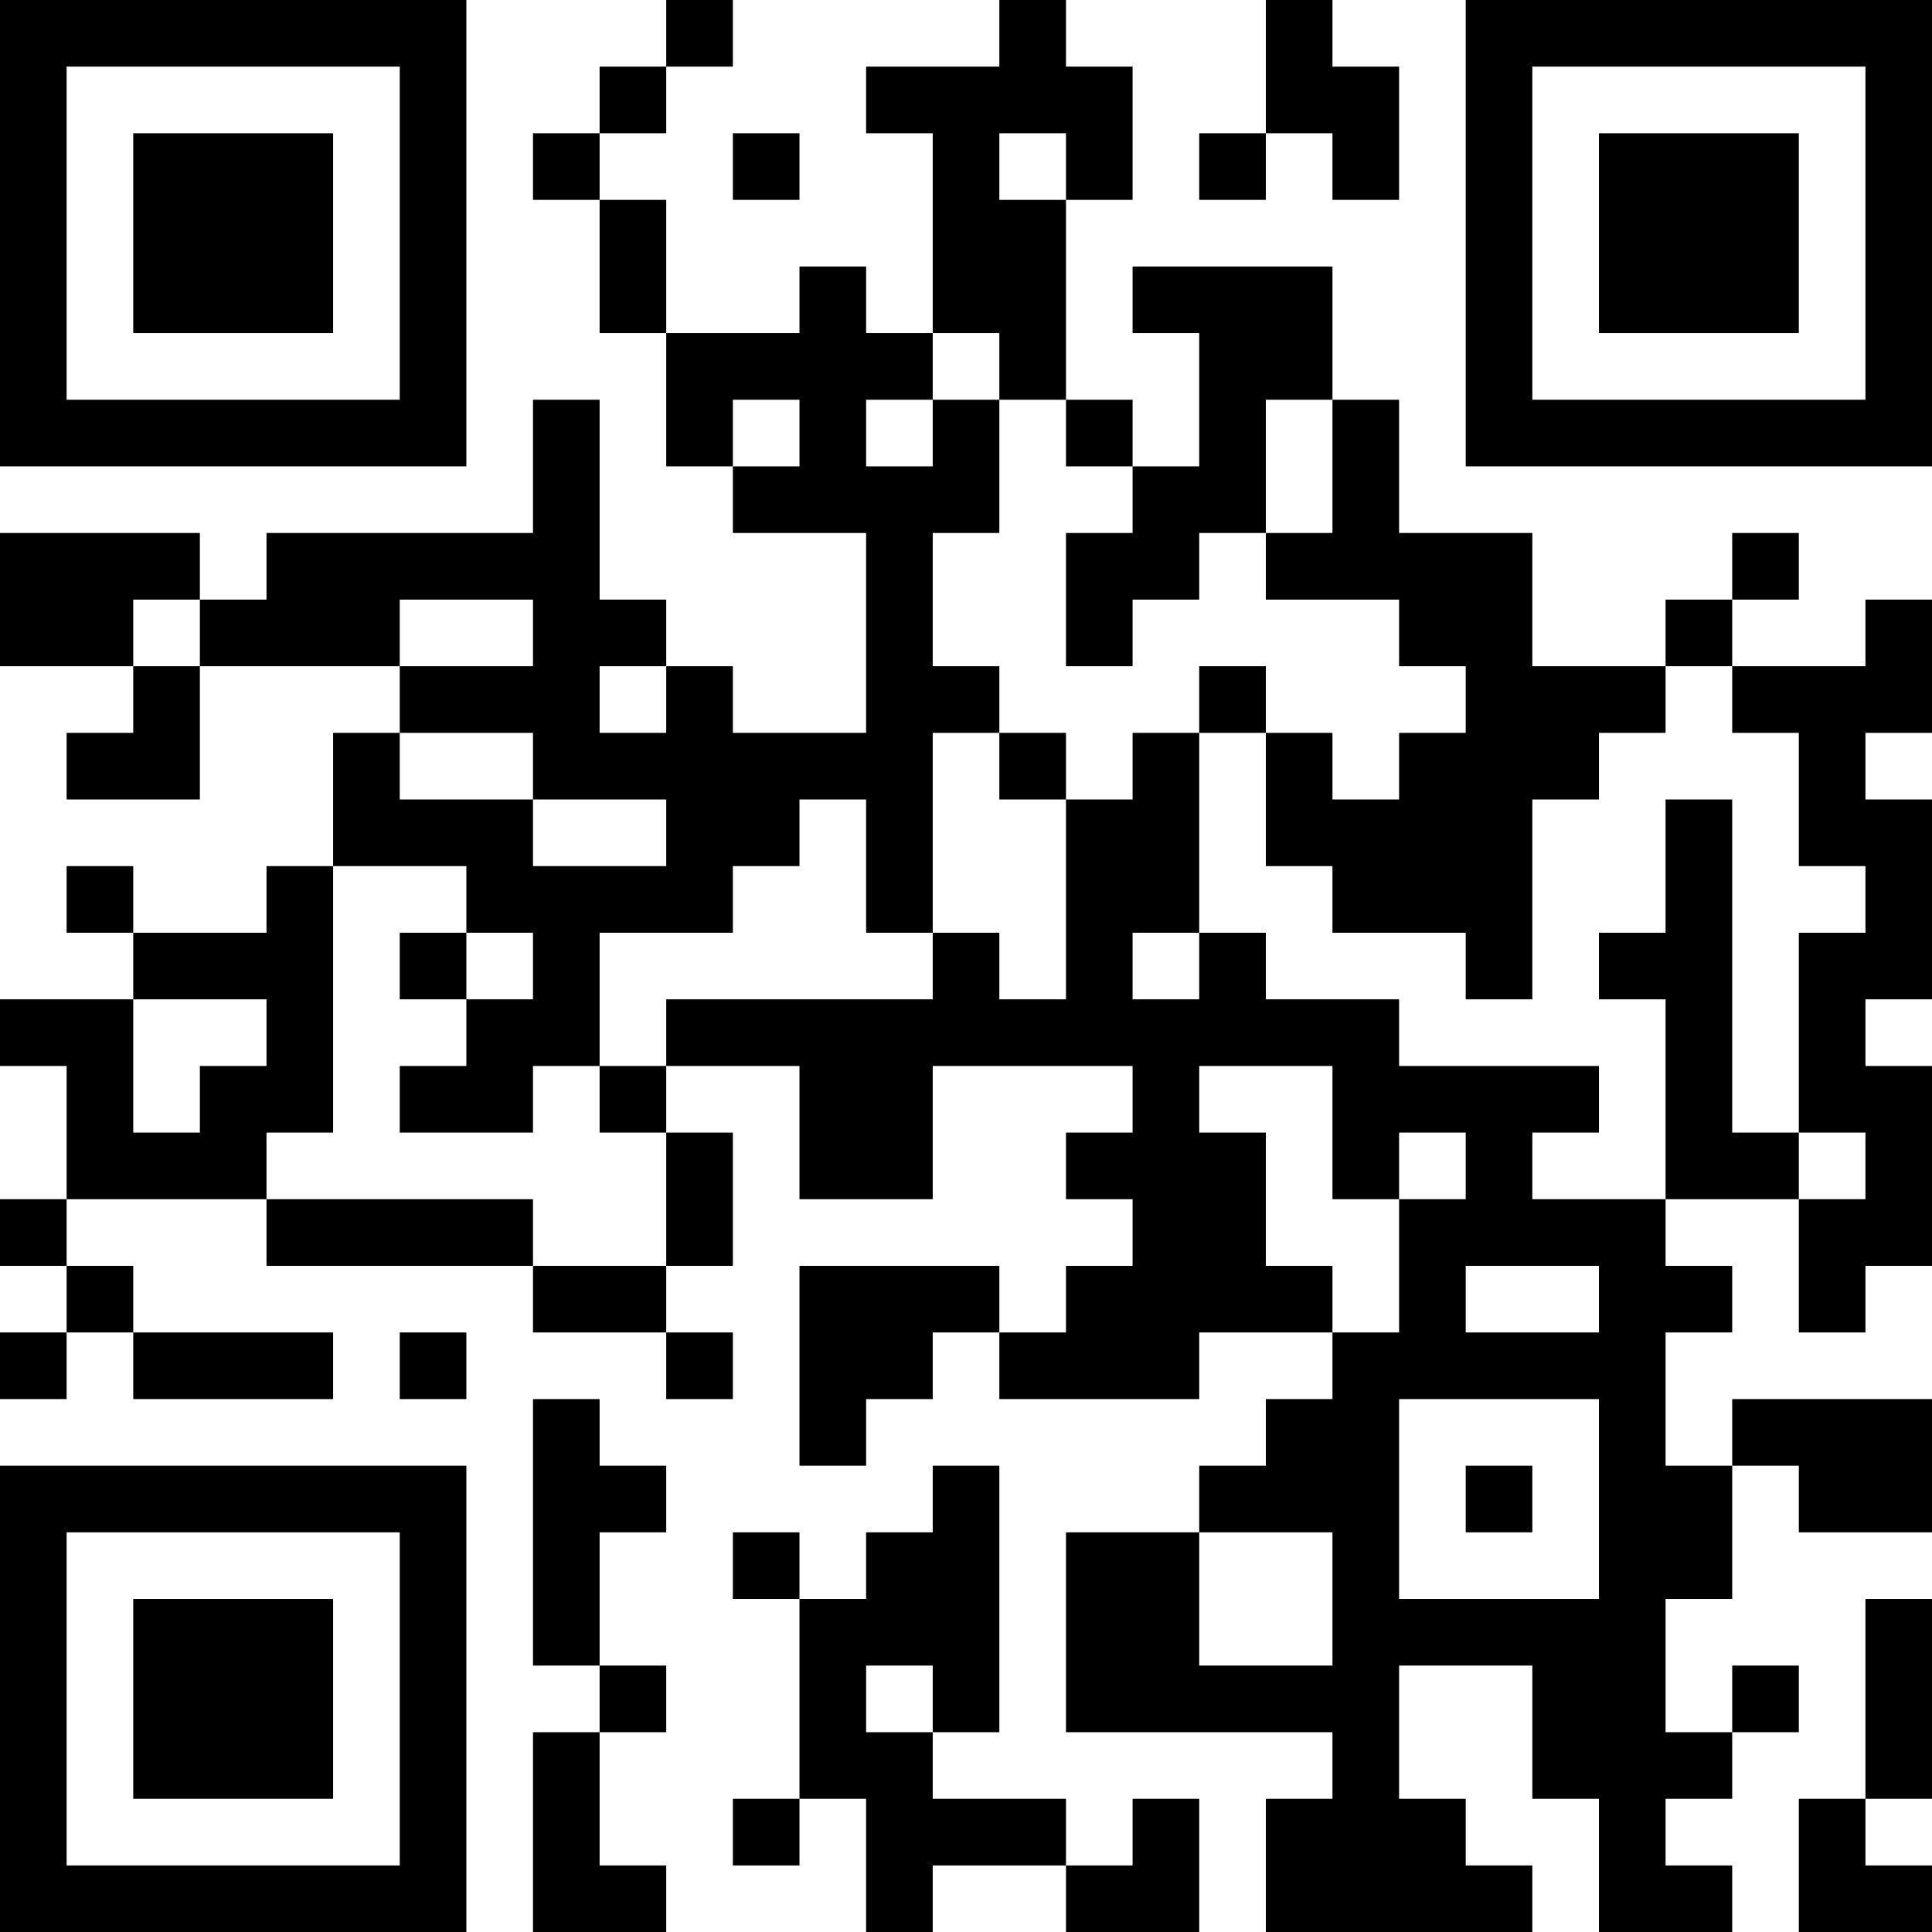 <?xml version="1.0" encoding="UTF-8"?>
<svg xmlns="http://www.w3.org/2000/svg" version="1.1" width="250" height="250" viewBox="0 0 250 250"><rect x="0" y="0" width="250" height="250" fill="#ffffff"/><g transform="scale(8.621)"><g transform="translate(0,0)"><path fill-rule="evenodd" d="M10 0L10 1L9 1L9 2L8 2L8 3L9 3L9 5L10 5L10 7L11 7L11 8L13 8L13 11L11 11L11 10L10 10L10 9L9 9L9 6L8 6L8 8L4 8L4 9L3 9L3 8L0 8L0 10L2 10L2 11L1 11L1 12L3 12L3 10L6 10L6 11L5 11L5 13L4 13L4 14L2 14L2 13L1 13L1 14L2 14L2 15L0 15L0 16L1 16L1 18L0 18L0 19L1 19L1 20L0 20L0 21L1 21L1 20L2 20L2 21L5 21L5 20L2 20L2 19L1 19L1 18L4 18L4 19L8 19L8 20L10 20L10 21L11 21L11 20L10 20L10 19L11 19L11 17L10 17L10 16L12 16L12 18L14 18L14 16L17 16L17 17L16 17L16 18L17 18L17 19L16 19L16 20L15 20L15 19L12 19L12 22L13 22L13 21L14 21L14 20L15 20L15 21L18 21L18 20L20 20L20 21L19 21L19 22L18 22L18 23L16 23L16 26L20 26L20 27L19 27L19 29L23 29L23 28L22 28L22 27L21 27L21 25L23 25L23 27L24 27L24 29L26 29L26 28L25 28L25 27L26 27L26 26L27 26L27 25L26 25L26 26L25 26L25 24L26 24L26 22L27 22L27 23L29 23L29 21L26 21L26 22L25 22L25 20L26 20L26 19L25 19L25 18L27 18L27 20L28 20L28 19L29 19L29 16L28 16L28 15L29 15L29 12L28 12L28 11L29 11L29 9L28 9L28 10L26 10L26 9L27 9L27 8L26 8L26 9L25 9L25 10L23 10L23 8L21 8L21 6L20 6L20 4L17 4L17 5L18 5L18 7L17 7L17 6L16 6L16 3L17 3L17 1L16 1L16 0L15 0L15 1L13 1L13 2L14 2L14 5L13 5L13 4L12 4L12 5L10 5L10 3L9 3L9 2L10 2L10 1L11 1L11 0ZM19 0L19 2L18 2L18 3L19 3L19 2L20 2L20 3L21 3L21 1L20 1L20 0ZM11 2L11 3L12 3L12 2ZM15 2L15 3L16 3L16 2ZM14 5L14 6L13 6L13 7L14 7L14 6L15 6L15 8L14 8L14 10L15 10L15 11L14 11L14 14L13 14L13 12L12 12L12 13L11 13L11 14L9 14L9 16L8 16L8 17L6 17L6 16L7 16L7 15L8 15L8 14L7 14L7 13L5 13L5 17L4 17L4 18L8 18L8 19L10 19L10 17L9 17L9 16L10 16L10 15L14 15L14 14L15 14L15 15L16 15L16 12L17 12L17 11L18 11L18 14L17 14L17 15L18 15L18 14L19 14L19 15L21 15L21 16L24 16L24 17L23 17L23 18L25 18L25 15L24 15L24 14L25 14L25 12L26 12L26 17L27 17L27 18L28 18L28 17L27 17L27 14L28 14L28 13L27 13L27 11L26 11L26 10L25 10L25 11L24 11L24 12L23 12L23 15L22 15L22 14L20 14L20 13L19 13L19 11L20 11L20 12L21 12L21 11L22 11L22 10L21 10L21 9L19 9L19 8L20 8L20 6L19 6L19 8L18 8L18 9L17 9L17 10L16 10L16 8L17 8L17 7L16 7L16 6L15 6L15 5ZM11 6L11 7L12 7L12 6ZM2 9L2 10L3 10L3 9ZM6 9L6 10L8 10L8 9ZM9 10L9 11L10 11L10 10ZM18 10L18 11L19 11L19 10ZM6 11L6 12L8 12L8 13L10 13L10 12L8 12L8 11ZM15 11L15 12L16 12L16 11ZM6 14L6 15L7 15L7 14ZM2 15L2 17L3 17L3 16L4 16L4 15ZM18 16L18 17L19 17L19 19L20 19L20 20L21 20L21 18L22 18L22 17L21 17L21 18L20 18L20 16ZM22 19L22 20L24 20L24 19ZM6 20L6 21L7 21L7 20ZM8 21L8 25L9 25L9 26L8 26L8 29L10 29L10 28L9 28L9 26L10 26L10 25L9 25L9 23L10 23L10 22L9 22L9 21ZM21 21L21 24L24 24L24 21ZM14 22L14 23L13 23L13 24L12 24L12 23L11 23L11 24L12 24L12 27L11 27L11 28L12 28L12 27L13 27L13 29L14 29L14 28L16 28L16 29L18 29L18 27L17 27L17 28L16 28L16 27L14 27L14 26L15 26L15 22ZM22 22L22 23L23 23L23 22ZM18 23L18 25L20 25L20 23ZM28 24L28 27L27 27L27 29L29 29L29 28L28 28L28 27L29 27L29 24ZM13 25L13 26L14 26L14 25ZM0 0L0 7L7 7L7 0ZM1 1L1 6L6 6L6 1ZM2 2L2 5L5 5L5 2ZM22 0L22 7L29 7L29 0ZM23 1L23 6L28 6L28 1ZM24 2L24 5L27 5L27 2ZM0 22L0 29L7 29L7 22ZM1 23L1 28L6 28L6 23ZM2 24L2 27L5 27L5 24Z" fill="#000000"/></g></g></svg>
